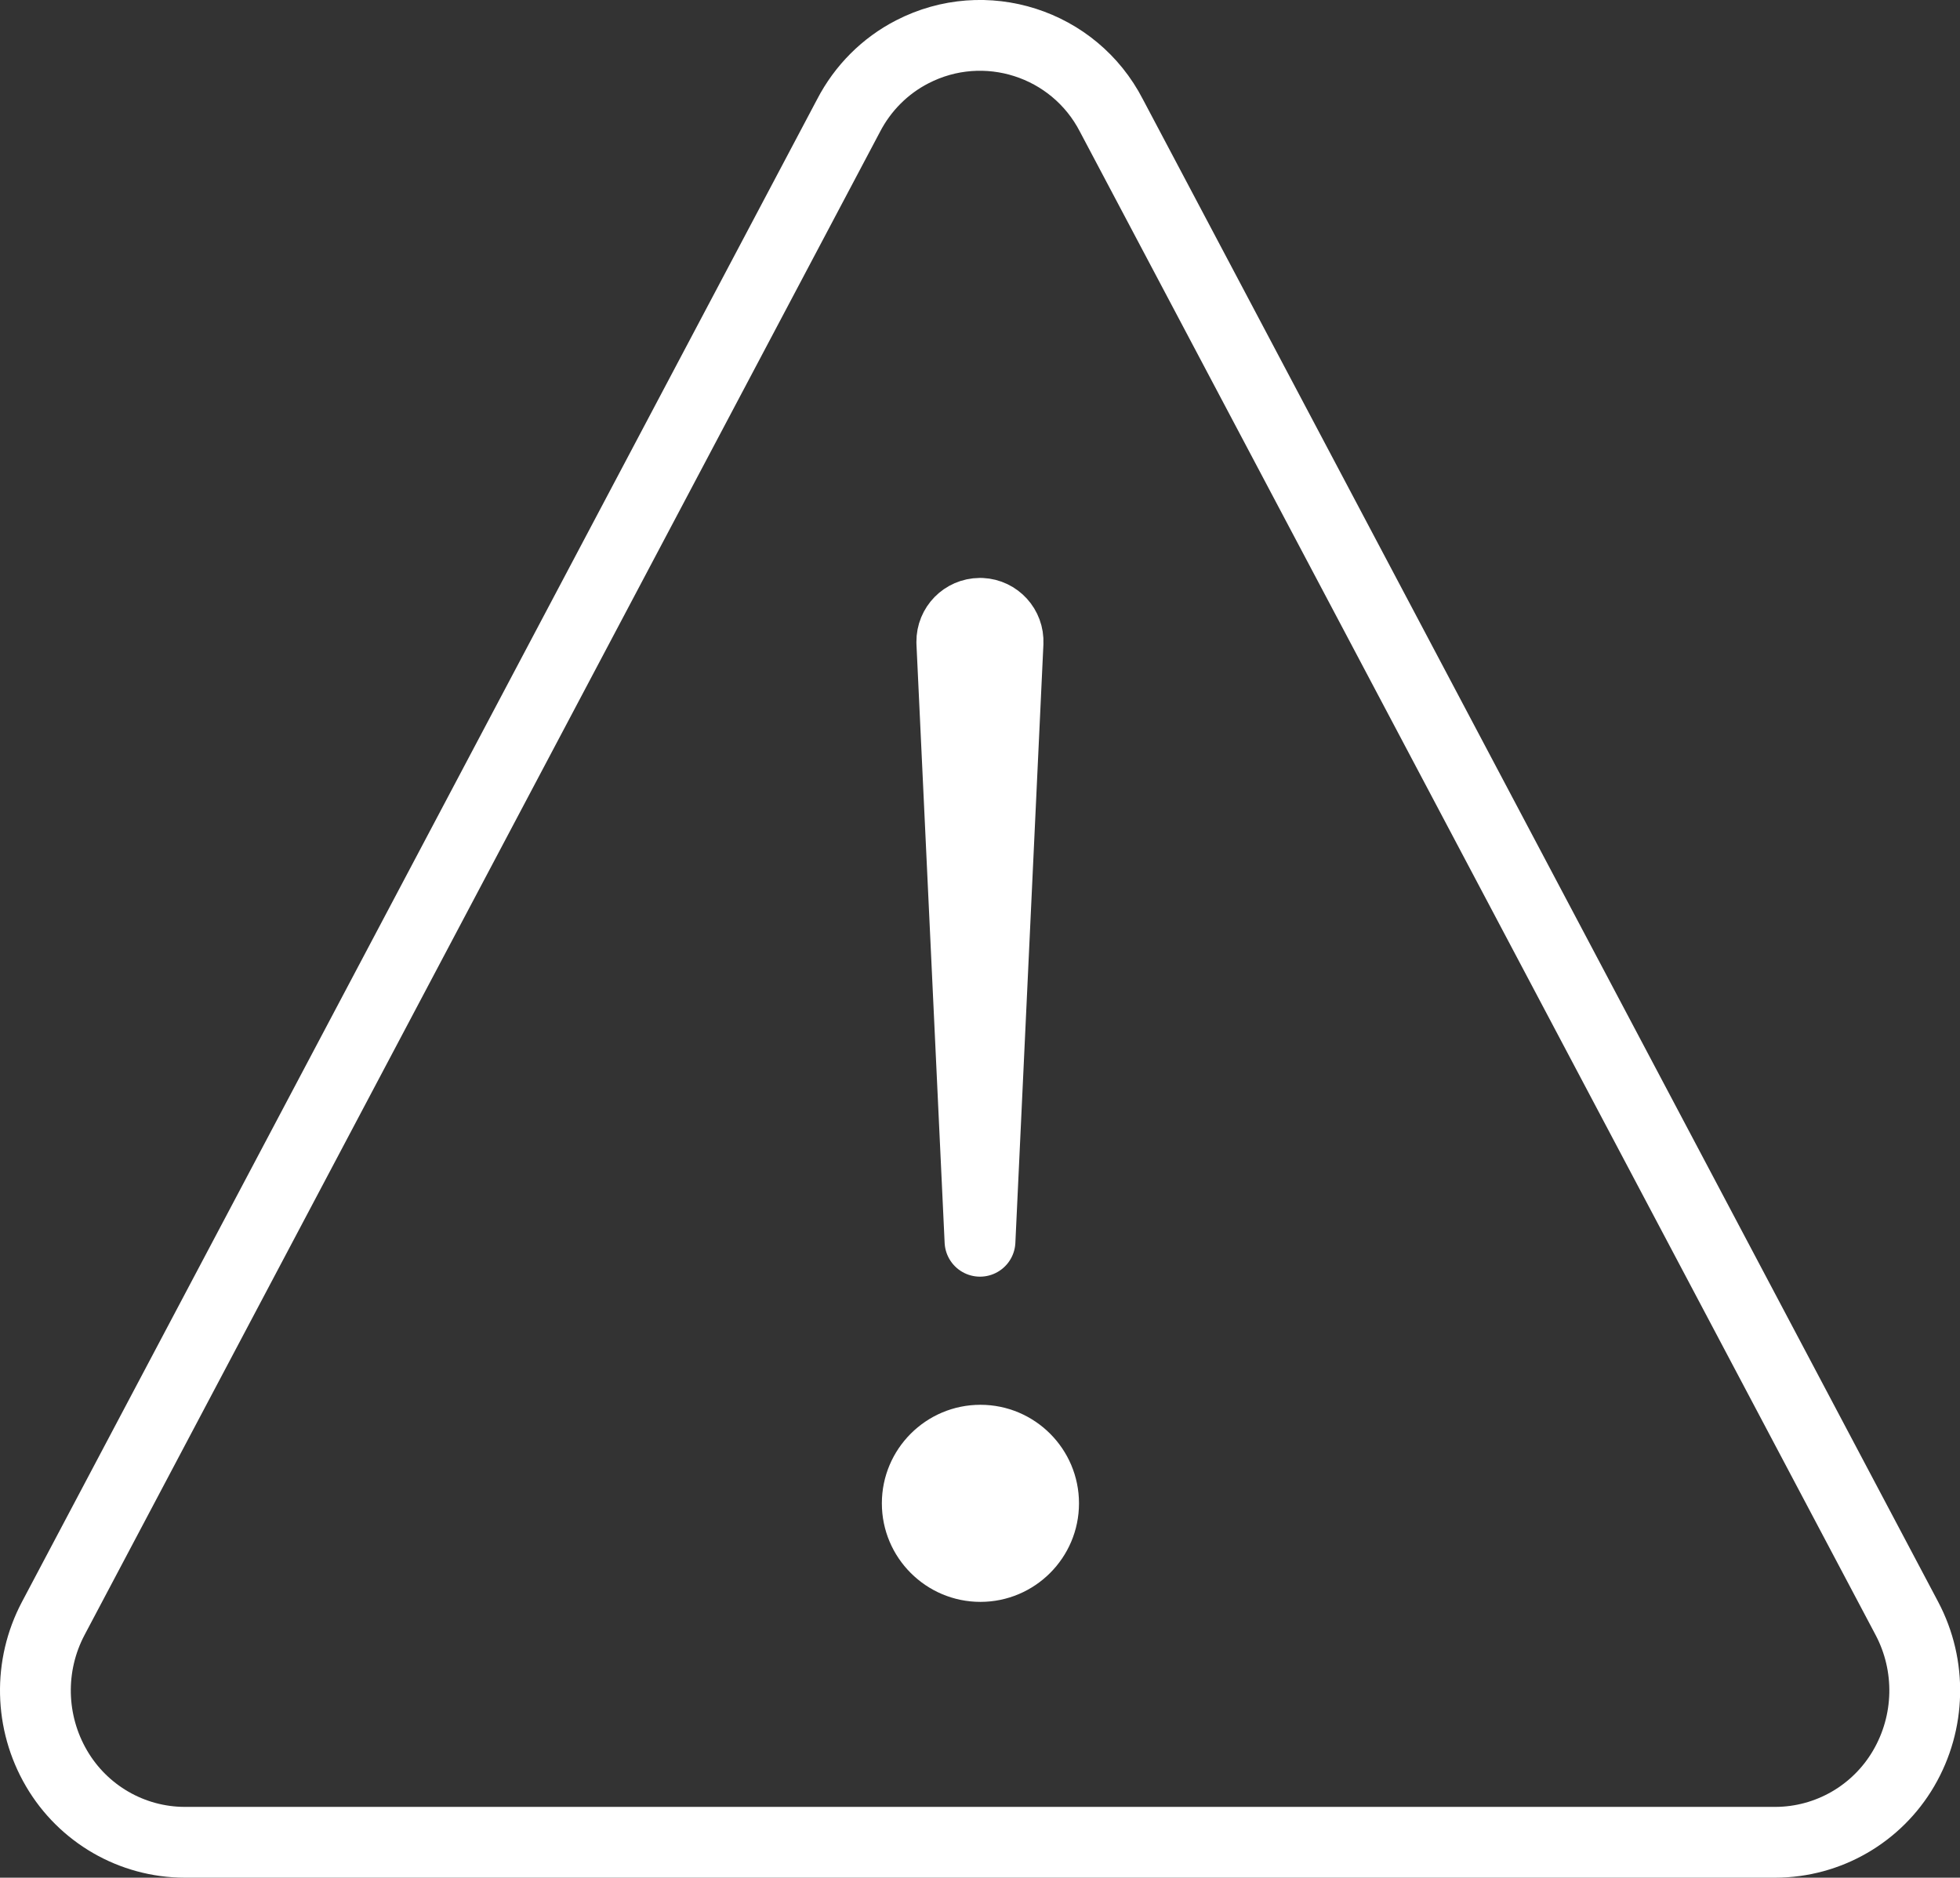 <?xml version="1.0" encoding="UTF-8"?>
<svg id="Capa_2" data-name="Capa 2" xmlns="http://www.w3.org/2000/svg" viewBox="0 0 138.4 132.62">
  <rect x="0" y="0" width="138.4" height="132.62" fill="#333333" stroke="none"/>
  <defs>
    <style>
      .cls-1 {
        fill: #fff;
      }

      .cls-2 {
        fill: none;
        stroke: #fff;
        stroke-linecap: round;
        stroke-linejoin: round;
        stroke-width: 5px;
      }
    </style>
  </defs>
  <g id="Capa_1-2" data-name="Capa 1">
    <g id="warning-outline">
      <path id="Trazado_173" data-name="Trazado 173" class="cls-2" d="m13.04,130.12h112.33c3.73-.01,7.17-2,9.05-5.22,1.9-3.25,1.99-7.26.23-10.59L78.48,8.16c-2.64-5.13-8.94-7.14-14.06-4.5-1.93.99-3.5,2.57-4.5,4.5L3.76,114.31c-1.76,3.33-1.67,7.34.23,10.59,1.88,3.22,5.32,5.21,9.04,5.22Z"/>
      <path id="Trazado_174" data-name="Trazado 174" class="cls-2" d="m67.21,45.38l1.99,42.29,1.98-42.27c.05-1.1-.8-2.03-1.89-2.08-.04,0-.07,0-.11,0h0c-1.1.01-1.98.91-1.97,2.01,0,.02,0,.04,0,.05Z"/>
      <path id="Trazado_175" data-name="Trazado 175" class="cls-1" d="m69.23,113.14c-3.84,0-6.96-3.12-6.96-6.96,0-3.84,3.12-6.96,6.96-6.96s6.96,3.12,6.96,6.96-3.12,6.96-6.96,6.96h0Z"/>
    </g>
  </g>
</svg>